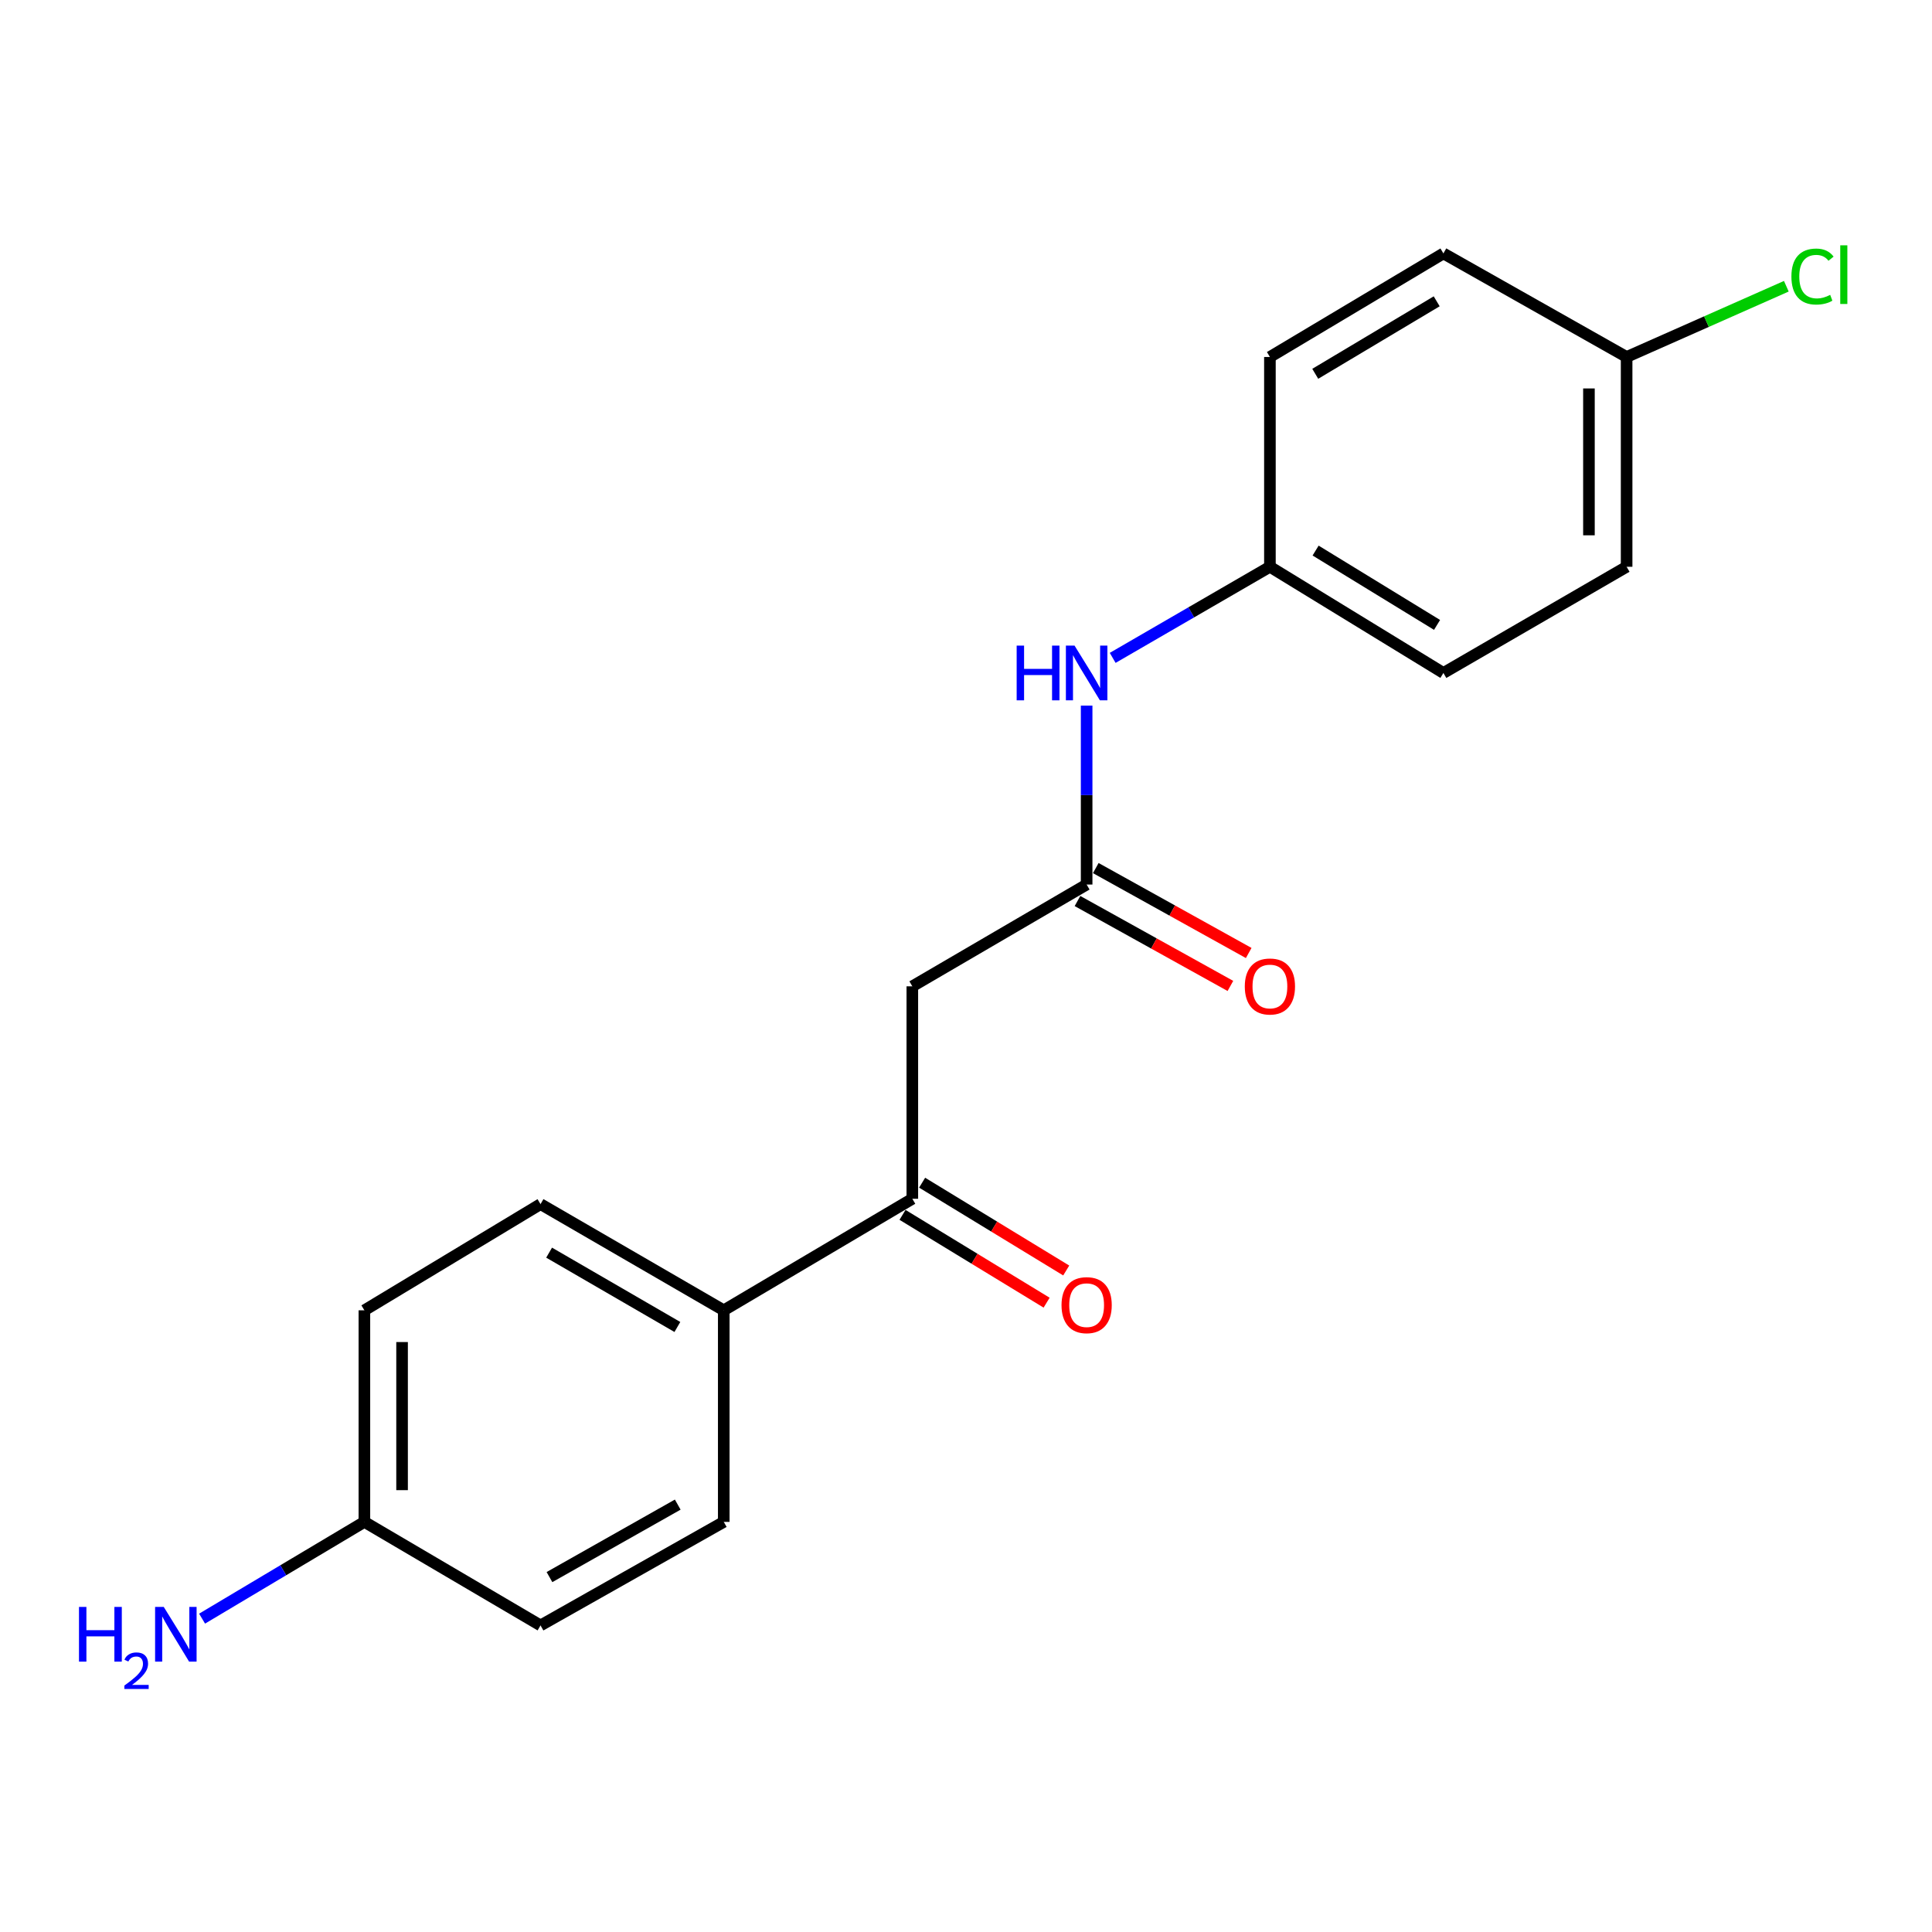 <?xml version='1.0' encoding='iso-8859-1'?>
<svg version='1.1' baseProfile='full'
              xmlns='http://www.w3.org/2000/svg'
                      xmlns:rdkit='http://www.rdkit.org/xml'
                      xmlns:xlink='http://www.w3.org/1999/xlink'
                  xml:space='preserve'
width='1000px' height='1000px' viewBox='0 0 1000 1000'>
<!-- END OF HEADER -->
<rect style='opacity:1.0;fill:#FFFFFF;stroke:none' width='1000' height='1000' x='0' y='0'> </rect>
<path class='bond-0' d='M 472.218,510.52 L 562.442,457.84' style='fill:none;fill-rule:evenodd;stroke:#000000;stroke-width:6px;stroke-linecap:butt;stroke-linejoin:miter;stroke-opacity:1' />
<path class='bond-1' d='M 472.218,510.52 L 472.218,620.486' style='fill:none;fill-rule:evenodd;stroke:#000000;stroke-width:6px;stroke-linecap:butt;stroke-linejoin:miter;stroke-opacity:1' />
<path class='bond-2' d='M 562.442,457.84 L 562.442,411.533' style='fill:none;fill-rule:evenodd;stroke:#000000;stroke-width:6px;stroke-linecap:butt;stroke-linejoin:miter;stroke-opacity:1' />
<path class='bond-2' d='M 562.442,411.533 L 562.442,365.227' style='fill:none;fill-rule:evenodd;stroke:#0000FF;stroke-width:6px;stroke-linecap:butt;stroke-linejoin:miter;stroke-opacity:1' />
<path class='bond-4' d='M 557.708,466.365 L 597.282,488.342' style='fill:none;fill-rule:evenodd;stroke:#000000;stroke-width:6px;stroke-linecap:butt;stroke-linejoin:miter;stroke-opacity:1' />
<path class='bond-4' d='M 597.282,488.342 L 636.857,510.319' style='fill:none;fill-rule:evenodd;stroke:#FF0000;stroke-width:6px;stroke-linecap:butt;stroke-linejoin:miter;stroke-opacity:1' />
<path class='bond-4' d='M 567.177,449.314 L 606.751,471.292' style='fill:none;fill-rule:evenodd;stroke:#000000;stroke-width:6px;stroke-linecap:butt;stroke-linejoin:miter;stroke-opacity:1' />
<path class='bond-4' d='M 606.751,471.292 L 646.325,493.269' style='fill:none;fill-rule:evenodd;stroke:#FF0000;stroke-width:6px;stroke-linecap:butt;stroke-linejoin:miter;stroke-opacity:1' />
<path class='bond-3' d='M 472.218,620.486 L 374.615,678.215' style='fill:none;fill-rule:evenodd;stroke:#000000;stroke-width:6px;stroke-linecap:butt;stroke-linejoin:miter;stroke-opacity:1' />
<path class='bond-5' d='M 467.144,628.813 L 504.435,651.537' style='fill:none;fill-rule:evenodd;stroke:#000000;stroke-width:6px;stroke-linecap:butt;stroke-linejoin:miter;stroke-opacity:1' />
<path class='bond-5' d='M 504.435,651.537 L 541.726,674.26' style='fill:none;fill-rule:evenodd;stroke:#FF0000;stroke-width:6px;stroke-linecap:butt;stroke-linejoin:miter;stroke-opacity:1' />
<path class='bond-5' d='M 477.292,612.158 L 514.584,634.882' style='fill:none;fill-rule:evenodd;stroke:#000000;stroke-width:6px;stroke-linecap:butt;stroke-linejoin:miter;stroke-opacity:1' />
<path class='bond-5' d='M 514.584,634.882 L 551.875,657.605' style='fill:none;fill-rule:evenodd;stroke:#FF0000;stroke-width:6px;stroke-linecap:butt;stroke-linejoin:miter;stroke-opacity:1' />
<path class='bond-8' d='M 575.923,340.518 L 616.613,316.94' style='fill:none;fill-rule:evenodd;stroke:#0000FF;stroke-width:6px;stroke-linecap:butt;stroke-linejoin:miter;stroke-opacity:1' />
<path class='bond-8' d='M 616.613,316.94 L 657.304,293.362' style='fill:none;fill-rule:evenodd;stroke:#000000;stroke-width:6px;stroke-linecap:butt;stroke-linejoin:miter;stroke-opacity:1' />
<path class='bond-6' d='M 374.615,678.215 L 279.775,623.249' style='fill:none;fill-rule:evenodd;stroke:#000000;stroke-width:6px;stroke-linecap:butt;stroke-linejoin:miter;stroke-opacity:1' />
<path class='bond-6' d='M 350.609,686.844 L 284.221,648.368' style='fill:none;fill-rule:evenodd;stroke:#000000;stroke-width:6px;stroke-linecap:butt;stroke-linejoin:miter;stroke-opacity:1' />
<path class='bond-7' d='M 374.615,678.215 L 374.615,787.726' style='fill:none;fill-rule:evenodd;stroke:#000000;stroke-width:6px;stroke-linecap:butt;stroke-linejoin:miter;stroke-opacity:1' />
<path class='bond-13' d='M 279.775,623.249 L 188.608,678.215' style='fill:none;fill-rule:evenodd;stroke:#000000;stroke-width:6px;stroke-linecap:butt;stroke-linejoin:miter;stroke-opacity:1' />
<path class='bond-12' d='M 374.615,787.726 L 279.775,841.317' style='fill:none;fill-rule:evenodd;stroke:#000000;stroke-width:6px;stroke-linecap:butt;stroke-linejoin:miter;stroke-opacity:1' />
<path class='bond-12' d='M 350.794,778.785 L 284.406,816.298' style='fill:none;fill-rule:evenodd;stroke:#000000;stroke-width:6px;stroke-linecap:butt;stroke-linejoin:miter;stroke-opacity:1' />
<path class='bond-15' d='M 657.304,293.362 L 657.304,184.773' style='fill:none;fill-rule:evenodd;stroke:#000000;stroke-width:6px;stroke-linecap:butt;stroke-linejoin:miter;stroke-opacity:1' />
<path class='bond-16' d='M 657.304,293.362 L 747.105,348.329' style='fill:none;fill-rule:evenodd;stroke:#000000;stroke-width:6px;stroke-linecap:butt;stroke-linejoin:miter;stroke-opacity:1' />
<path class='bond-16' d='M 680.956,284.973 L 743.817,323.45' style='fill:none;fill-rule:evenodd;stroke:#000000;stroke-width:6px;stroke-linecap:butt;stroke-linejoin:miter;stroke-opacity:1' />
<path class='bond-9' d='M 188.608,787.726 L 279.775,841.317' style='fill:none;fill-rule:evenodd;stroke:#000000;stroke-width:6px;stroke-linecap:butt;stroke-linejoin:miter;stroke-opacity:1' />
<path class='bond-11' d='M 188.608,787.726 L 146.603,812.765' style='fill:none;fill-rule:evenodd;stroke:#000000;stroke-width:6px;stroke-linecap:butt;stroke-linejoin:miter;stroke-opacity:1' />
<path class='bond-11' d='M 146.603,812.765 L 104.597,837.805' style='fill:none;fill-rule:evenodd;stroke:#0000FF;stroke-width:6px;stroke-linecap:butt;stroke-linejoin:miter;stroke-opacity:1' />
<path class='bond-19' d='M 188.608,787.726 L 188.608,678.215' style='fill:none;fill-rule:evenodd;stroke:#000000;stroke-width:6px;stroke-linecap:butt;stroke-linejoin:miter;stroke-opacity:1' />
<path class='bond-19' d='M 208.112,771.3 L 208.112,694.642' style='fill:none;fill-rule:evenodd;stroke:#000000;stroke-width:6px;stroke-linecap:butt;stroke-linejoin:miter;stroke-opacity:1' />
<path class='bond-10' d='M 841.934,184.773 L 841.934,293.362' style='fill:none;fill-rule:evenodd;stroke:#000000;stroke-width:6px;stroke-linecap:butt;stroke-linejoin:miter;stroke-opacity:1' />
<path class='bond-10' d='M 822.431,201.061 L 822.431,277.074' style='fill:none;fill-rule:evenodd;stroke:#000000;stroke-width:6px;stroke-linecap:butt;stroke-linejoin:miter;stroke-opacity:1' />
<path class='bond-14' d='M 841.934,184.773 L 883.267,166.466' style='fill:none;fill-rule:evenodd;stroke:#000000;stroke-width:6px;stroke-linecap:butt;stroke-linejoin:miter;stroke-opacity:1' />
<path class='bond-14' d='M 883.267,166.466 L 924.6,148.16' style='fill:none;fill-rule:evenodd;stroke:#00CC00;stroke-width:6px;stroke-linecap:butt;stroke-linejoin:miter;stroke-opacity:1' />
<path class='bond-20' d='M 841.934,184.773 L 747.105,131.171' style='fill:none;fill-rule:evenodd;stroke:#000000;stroke-width:6px;stroke-linecap:butt;stroke-linejoin:miter;stroke-opacity:1' />
<path class='bond-17' d='M 657.304,184.773 L 747.105,131.171' style='fill:none;fill-rule:evenodd;stroke:#000000;stroke-width:6px;stroke-linecap:butt;stroke-linejoin:miter;stroke-opacity:1' />
<path class='bond-17' d='M 680.77,193.479 L 743.631,155.958' style='fill:none;fill-rule:evenodd;stroke:#000000;stroke-width:6px;stroke-linecap:butt;stroke-linejoin:miter;stroke-opacity:1' />
<path class='bond-18' d='M 747.105,348.329 L 841.934,293.362' style='fill:none;fill-rule:evenodd;stroke:#000000;stroke-width:6px;stroke-linecap:butt;stroke-linejoin:miter;stroke-opacity:1' />
<path  class='atom-3' d='M 526.222 334.169
L 530.062 334.169
L 530.062 346.209
L 544.542 346.209
L 544.542 334.169
L 548.382 334.169
L 548.382 362.489
L 544.542 362.489
L 544.542 349.409
L 530.062 349.409
L 530.062 362.489
L 526.222 362.489
L 526.222 334.169
' fill='#0000FF'/>
<path  class='atom-3' d='M 556.182 334.169
L 565.462 349.169
Q 566.382 350.649, 567.862 353.329
Q 569.342 356.009, 569.422 356.169
L 569.422 334.169
L 573.182 334.169
L 573.182 362.489
L 569.302 362.489
L 559.342 346.089
Q 558.182 344.169, 556.942 341.969
Q 555.742 339.769, 555.382 339.089
L 555.382 362.489
L 551.702 362.489
L 551.702 334.169
L 556.182 334.169
' fill='#0000FF'/>
<path  class='atom-5' d='M 644.304 510.6
Q 644.304 503.8, 647.664 500
Q 651.024 496.2, 657.304 496.2
Q 663.584 496.2, 666.944 500
Q 670.304 503.8, 670.304 510.6
Q 670.304 517.48, 666.904 521.4
Q 663.504 525.28, 657.304 525.28
Q 651.064 525.28, 647.664 521.4
Q 644.304 517.52, 644.304 510.6
M 657.304 522.08
Q 661.624 522.08, 663.944 519.2
Q 666.304 516.28, 666.304 510.6
Q 666.304 505.04, 663.944 502.24
Q 661.624 499.4, 657.304 499.4
Q 652.984 499.4, 650.624 502.2
Q 648.304 505, 648.304 510.6
Q 648.304 516.32, 650.624 519.2
Q 652.984 522.08, 657.304 522.08
' fill='#FF0000'/>
<path  class='atom-6' d='M 549.442 675.543
Q 549.442 668.743, 552.802 664.943
Q 556.162 661.143, 562.442 661.143
Q 568.722 661.143, 572.082 664.943
Q 575.442 668.743, 575.442 675.543
Q 575.442 682.423, 572.042 686.343
Q 568.642 690.223, 562.442 690.223
Q 556.202 690.223, 552.802 686.343
Q 549.442 682.463, 549.442 675.543
M 562.442 687.023
Q 566.762 687.023, 569.082 684.143
Q 571.442 681.223, 571.442 675.543
Q 571.442 669.983, 569.082 667.183
Q 566.762 664.343, 562.442 664.343
Q 558.122 664.343, 555.762 667.143
Q 553.442 669.943, 553.442 675.543
Q 553.442 681.263, 555.762 684.143
Q 558.122 687.023, 562.442 687.023
' fill='#FF0000'/>
<path  class='atom-12' d='M 40.884 831.74
L 44.724 831.74
L 44.724 843.78
L 59.204 843.78
L 59.204 831.74
L 63.044 831.74
L 63.044 860.06
L 59.204 860.06
L 59.204 846.98
L 44.724 846.98
L 44.724 860.06
L 40.884 860.06
L 40.884 831.74
' fill='#0000FF'/>
<path  class='atom-12' d='M 64.416 859.066
Q 65.103 857.298, 66.74 856.321
Q 68.376 855.318, 70.647 855.318
Q 73.472 855.318, 75.056 856.849
Q 76.64 858.38, 76.64 861.099
Q 76.64 863.871, 74.58 866.458
Q 72.548 869.046, 68.324 872.108
L 76.956 872.108
L 76.956 874.22
L 64.364 874.22
L 64.364 872.451
Q 67.848 869.97, 69.908 868.122
Q 71.993 866.274, 72.996 864.61
Q 74 862.947, 74 861.231
Q 74 859.436, 73.102 858.433
Q 72.204 857.43, 70.647 857.43
Q 69.142 857.43, 68.139 858.037
Q 67.136 858.644, 66.423 859.99
L 64.416 859.066
' fill='#0000FF'/>
<path  class='atom-12' d='M 84.756 831.74
L 94.036 846.74
Q 94.956 848.22, 96.436 850.9
Q 97.916 853.58, 97.996 853.74
L 97.996 831.74
L 101.756 831.74
L 101.756 860.06
L 97.876 860.06
L 87.916 843.66
Q 86.756 841.74, 85.516 839.54
Q 84.316 837.34, 83.956 836.66
L 83.956 860.06
L 80.276 860.06
L 80.276 831.74
L 84.756 831.74
' fill='#0000FF'/>
<path  class='atom-15' d='M 927.23 143.138
Q 927.23 136.098, 930.51 132.418
Q 933.83 128.698, 940.11 128.698
Q 945.95 128.698, 949.07 132.818
L 946.43 134.978
Q 944.15 131.978, 940.11 131.978
Q 935.83 131.978, 933.55 134.858
Q 931.31 137.698, 931.31 143.138
Q 931.31 148.738, 933.63 151.618
Q 935.99 154.498, 940.55 154.498
Q 943.67 154.498, 947.31 152.618
L 948.43 155.618
Q 946.95 156.578, 944.71 157.138
Q 942.47 157.698, 939.99 157.698
Q 933.83 157.698, 930.51 153.938
Q 927.23 150.178, 927.23 143.138
' fill='#00CC00'/>
<path  class='atom-15' d='M 952.51 126.978
L 956.19 126.978
L 956.19 157.338
L 952.51 157.338
L 952.51 126.978
' fill='#00CC00'/>
</svg>
